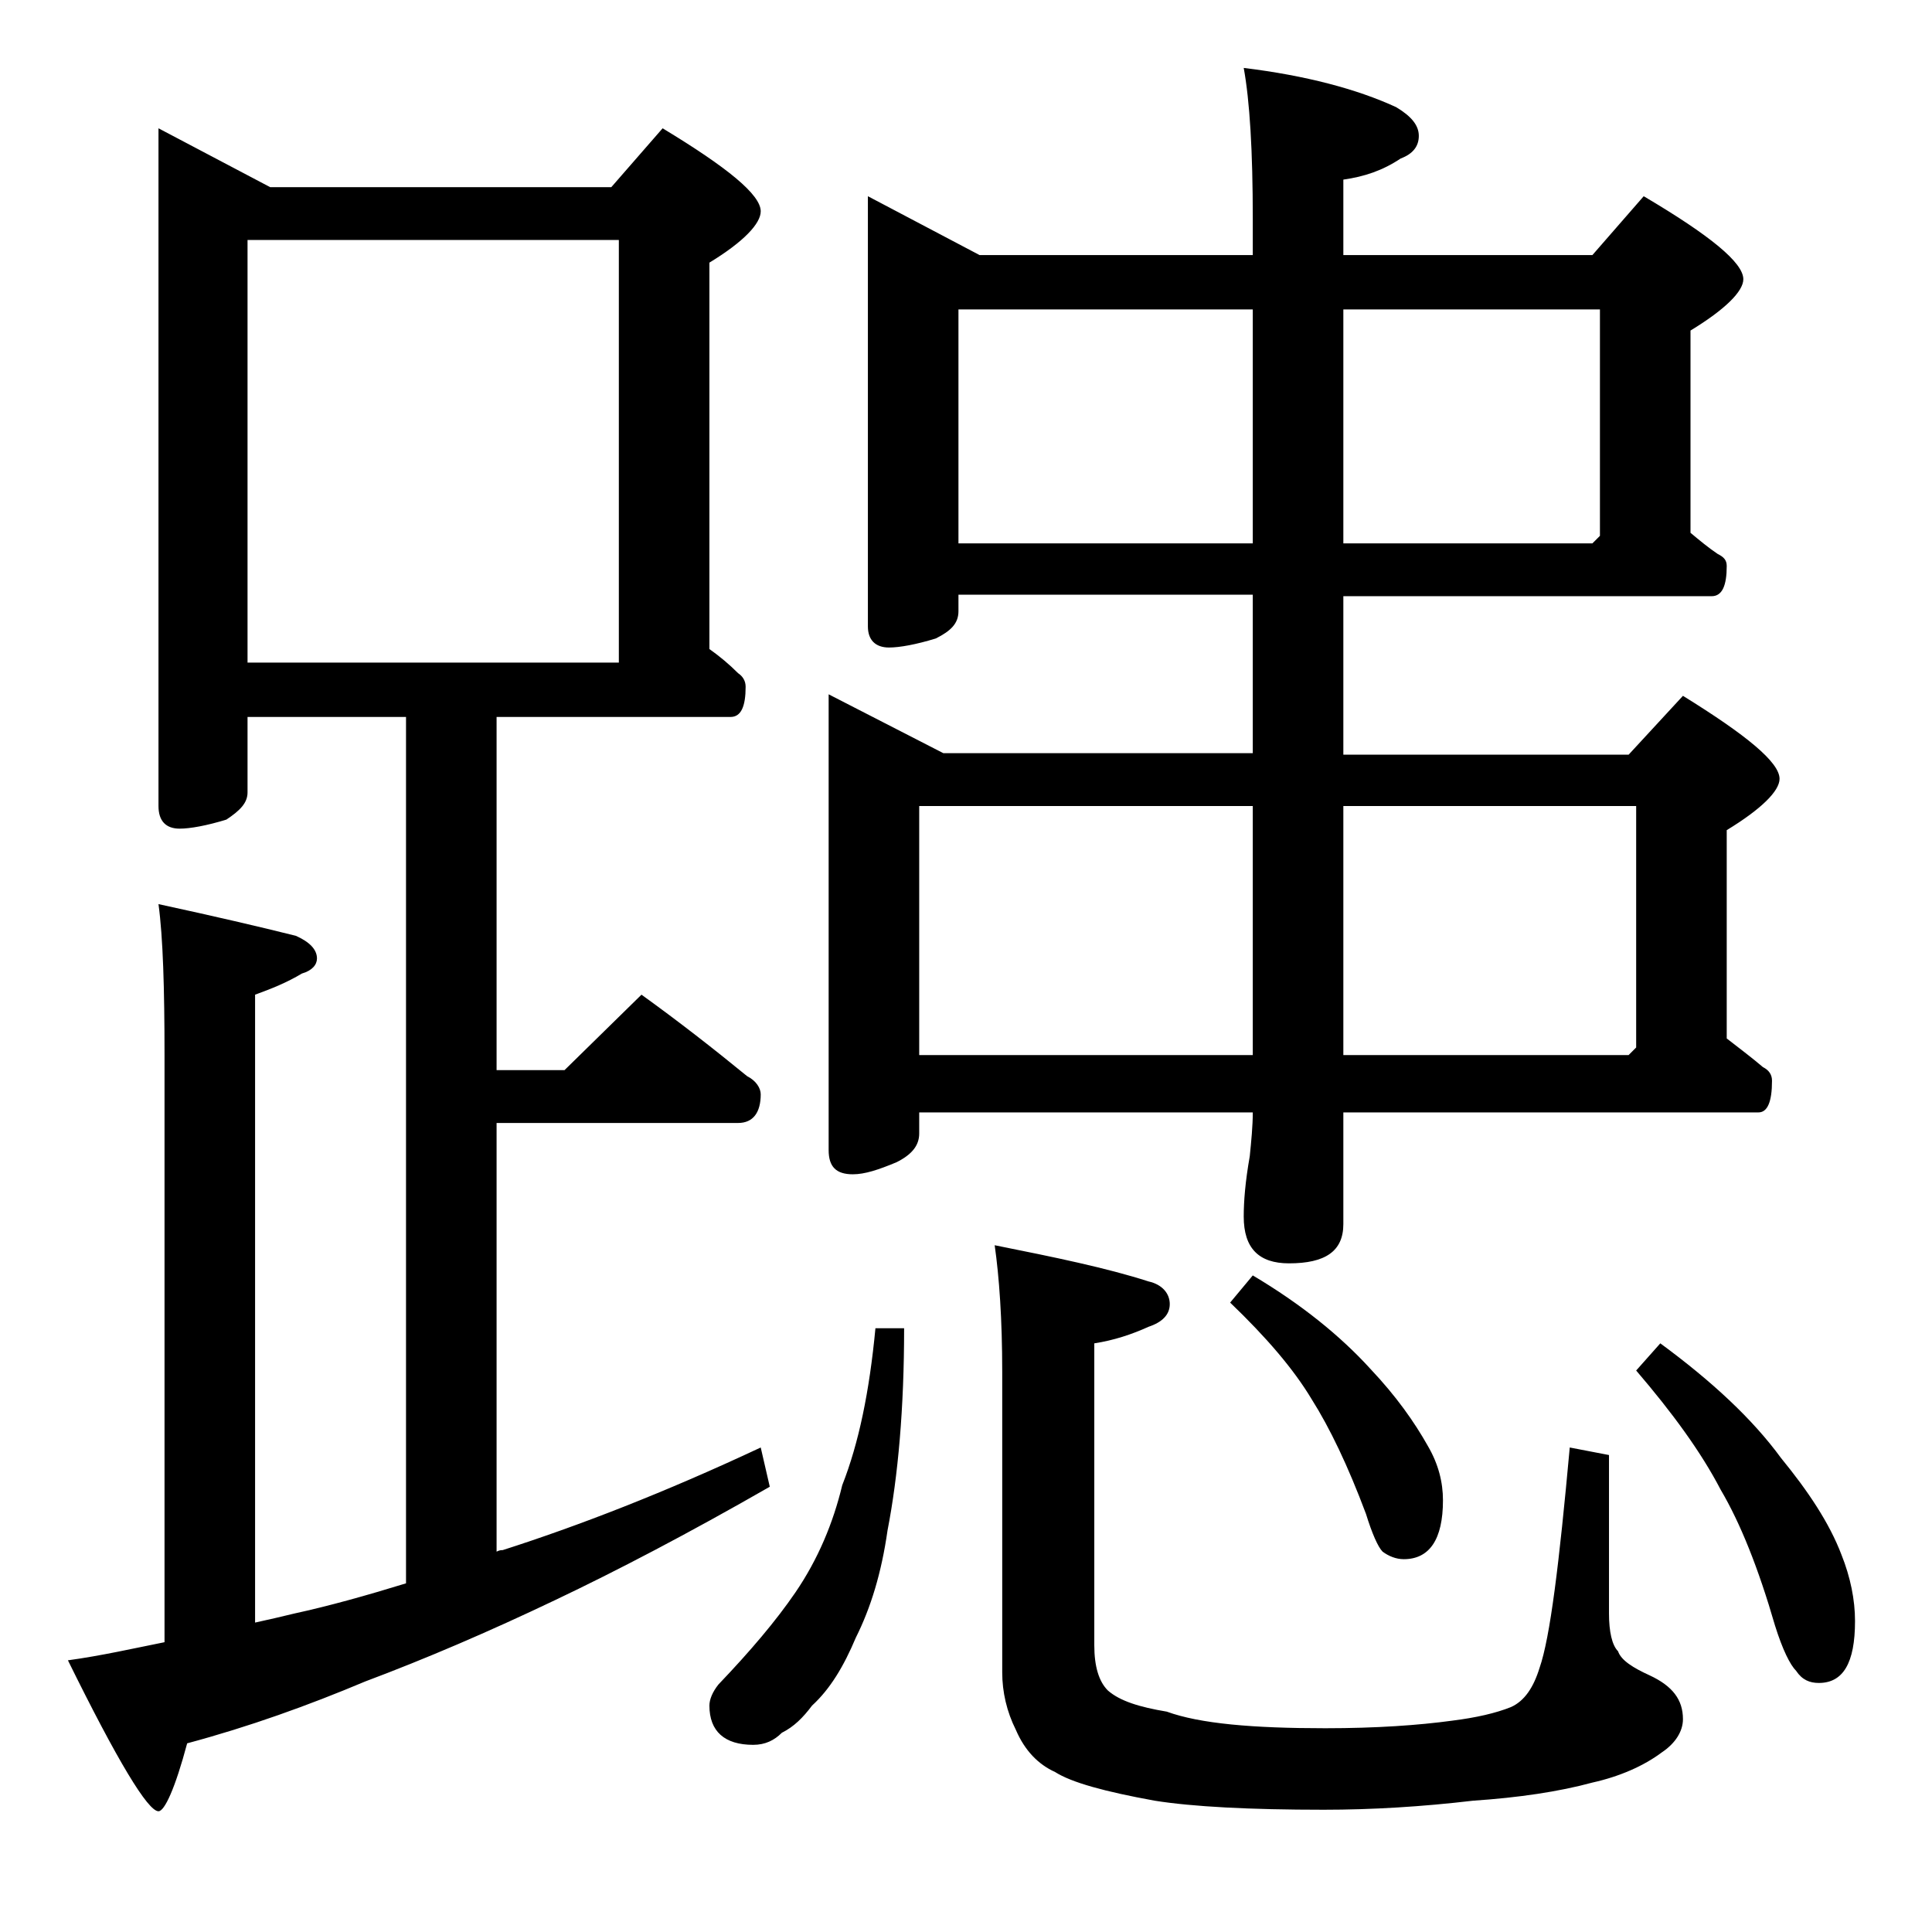 <?xml version="1.0" encoding="utf-8"?>
<!-- Generator: Adobe Illustrator 18.0.0, SVG Export Plug-In . SVG Version: 6.00 Build 0)  -->
<!DOCTYPE svg PUBLIC "-//W3C//DTD SVG 1.1//EN" "http://www.w3.org/Graphics/SVG/1.1/DTD/svg11.dtd">
<svg version="1.1" id="Layer_1" xmlns="http://www.w3.org/2000/svg" xmlns:xlink="http://www.w3.org/1999/xlink" x="0px" y="0px"
	 viewBox="0 0 128 128" enable-background="new 0 0 128 128" xml:space="preserve">
<path d="M10.5,8.5l7.4,3.9h22.6l3.4-3.9c4.3,2.6,6.5,4.4,6.5,5.5c0,0.8-1.1,2-3.4,3.4V43c0.7,0.5,1.3,1,1.9,1.6
	c0.3,0.2,0.5,0.5,0.5,0.9c0,1.3-0.3,2-1,2H32.9v23.4h4.5l5.1-5c2.5,1.8,4.8,3.6,7,5.4c0.6,0.3,0.9,0.8,0.9,1.2
	c0,1.2-0.5,1.9-1.5,1.9h-16v28.4c0.2-0.1,0.3-0.1,0.4-0.1c5-1.6,10.7-3.8,17.1-6.8l0.6,2.6c-5.4,3.1-10.2,5.6-14.2,7.5
	c-4.4,2.1-8.6,3.9-12.6,5.4c-3.8,1.6-7.7,3-11.8,4.1c-0.8,3-1.5,4.5-1.9,4.5c-0.7,0-2.7-3.3-6-10c2.2-0.3,4.4-0.8,6.4-1.2V69.9
	c0-4.4-0.1-7.8-0.4-10c3.7,0.8,6.7,1.5,9.1,2.1c0.9,0.4,1.4,0.9,1.4,1.5c0,0.4-0.3,0.8-1,1c-1,0.6-2,1-3.1,1.4v41.6
	c0.9-0.2,1.8-0.4,2.6-0.6c2.3-0.5,4.8-1.2,7.4-2V47.5H16.4v5c0,0.7-0.5,1.2-1.4,1.8c-1.3,0.4-2.4,0.6-3.1,0.6
	c-0.9,0-1.4-0.5-1.4-1.5V8.5z M16.4,43.9H41v-28H16.4V43.9z M58,88h1.9c0,5.3-0.4,9.8-1.1,13.4c-0.4,2.8-1.1,5.1-2.1,7.1
	c-0.8,1.9-1.7,3.4-2.9,4.5c-0.6,0.8-1.2,1.4-2,1.8c-0.5,0.5-1.1,0.8-1.9,0.8c-1.9,0-2.9-0.9-2.9-2.6c0-0.4,0.2-0.9,0.6-1.4
	c2.1-2.2,3.8-4.2,5.1-6.1c1.5-2.2,2.5-4.6,3.1-7.1C56.9,95.6,57.6,92.2,58,88z M57.5,13l7.4,3.9H83v-2.4c0-4.5-0.2-7.8-0.6-10
	c4.1,0.5,7.5,1.4,10.1,2.6C93.5,7.7,94,8.3,94,9s-0.4,1.2-1.2,1.5c-1.2,0.8-2.4,1.2-3.8,1.4v5h16.5l3.4-3.9c4.4,2.6,6.6,4.4,6.6,5.5
	c0,0.8-1.2,2-3.5,3.4v13.4c0.6,0.5,1.2,1,1.8,1.4c0.4,0.2,0.6,0.4,0.6,0.8c0,1.3-0.3,2-1,2H89v10.5h18.9l3.6-3.9
	c4.2,2.6,6.4,4.4,6.4,5.5c0,0.8-1.2,2-3.5,3.4v13.8c0.9,0.7,1.7,1.3,2.4,1.9c0.4,0.2,0.6,0.5,0.6,0.9c0,1.4-0.3,2.1-0.9,2.1H89v7.4
	c0,1.8-1.2,2.6-3.6,2.6c-2,0-3-1-3-3.1c0-1,0.1-2.3,0.4-4c0.1-1,0.2-2,0.2-2.9H60.9v1.4c0,0.8-0.5,1.4-1.5,1.9
	c-1.2,0.5-2.1,0.8-2.9,0.8c-1.1,0-1.6-0.5-1.6-1.6V46l7.6,3.9H83V39.4H63.5v1.1c0,0.8-0.5,1.3-1.5,1.8c-1.3,0.4-2.4,0.6-3.1,0.6
	c-0.9,0-1.4-0.5-1.4-1.4V13z M60.9,69.9H83V53.4H60.9V69.9z M63.5,36H83V20.5H63.5V36z M65.9,82.5c4,0.8,7.4,1.5,10.2,2.4
	c0.9,0.2,1.4,0.8,1.4,1.5c0,0.7-0.5,1.2-1.4,1.5c-1.1,0.5-2.3,0.9-3.6,1.1v20c0,1.4,0.3,2.4,0.9,3c0.8,0.7,2.1,1.1,3.9,1.4
	c2.2,0.8,5.7,1.1,10.5,1.1c3.4,0,6.2-0.2,8.4-0.5c1.6-0.2,2.9-0.5,3.9-0.9c0.9-0.4,1.5-1.3,1.9-2.6c0.7-2,1.3-6.9,2-14.6l2.6,0.5
	v10.5c0,1.2,0.2,2.1,0.6,2.5c0.2,0.6,1,1.1,2.1,1.6c1.5,0.7,2.2,1.6,2.2,2.9c0,0.8-0.5,1.6-1.4,2.2c-1.2,0.9-2.8,1.6-4.6,2
	c-2.2,0.6-4.9,1-7.9,1.2c-3.4,0.4-6.7,0.6-9.9,0.6c-4.9,0-8.7-0.2-11.2-0.6c-3.3-0.6-5.5-1.2-6.6-1.9c-1.1-0.5-2-1.4-2.6-2.8
	c-0.6-1.2-0.9-2.5-0.9-3.8V90.9C66.4,87.4,66.2,84.6,65.9,82.5z M83,84.5c3.2,1.9,5.8,4,7.8,6.2c1.7,1.8,2.9,3.5,3.8,5.1
	c0.7,1.2,1,2.4,1,3.6c0,2.6-0.9,3.9-2.6,3.9c-0.5,0-1-0.2-1.4-0.5c-0.3-0.3-0.7-1.2-1.1-2.5c-1.2-3.2-2.4-5.7-3.6-7.6
	c-1.2-2-3-4.1-5.4-6.4L83,84.5z M89,20.5V36h16.5l0.5-0.5v-15H89z M89,53.4v16.5h18.9l0.5-0.5v-16H89z M110,89c3.4,2.5,6.1,5,8,7.6
	c1.8,2.2,3.2,4.3,4,6.4c0.6,1.5,0.9,3,0.9,4.4c0,2.8-0.8,4.1-2.4,4.1c-0.6,0-1.1-0.2-1.5-0.8c-0.4-0.4-0.9-1.4-1.4-3
	c-1.1-3.8-2.3-6.8-3.6-9c-1.3-2.5-3.2-5.1-5.6-7.9L110,89z"/>
</svg>
